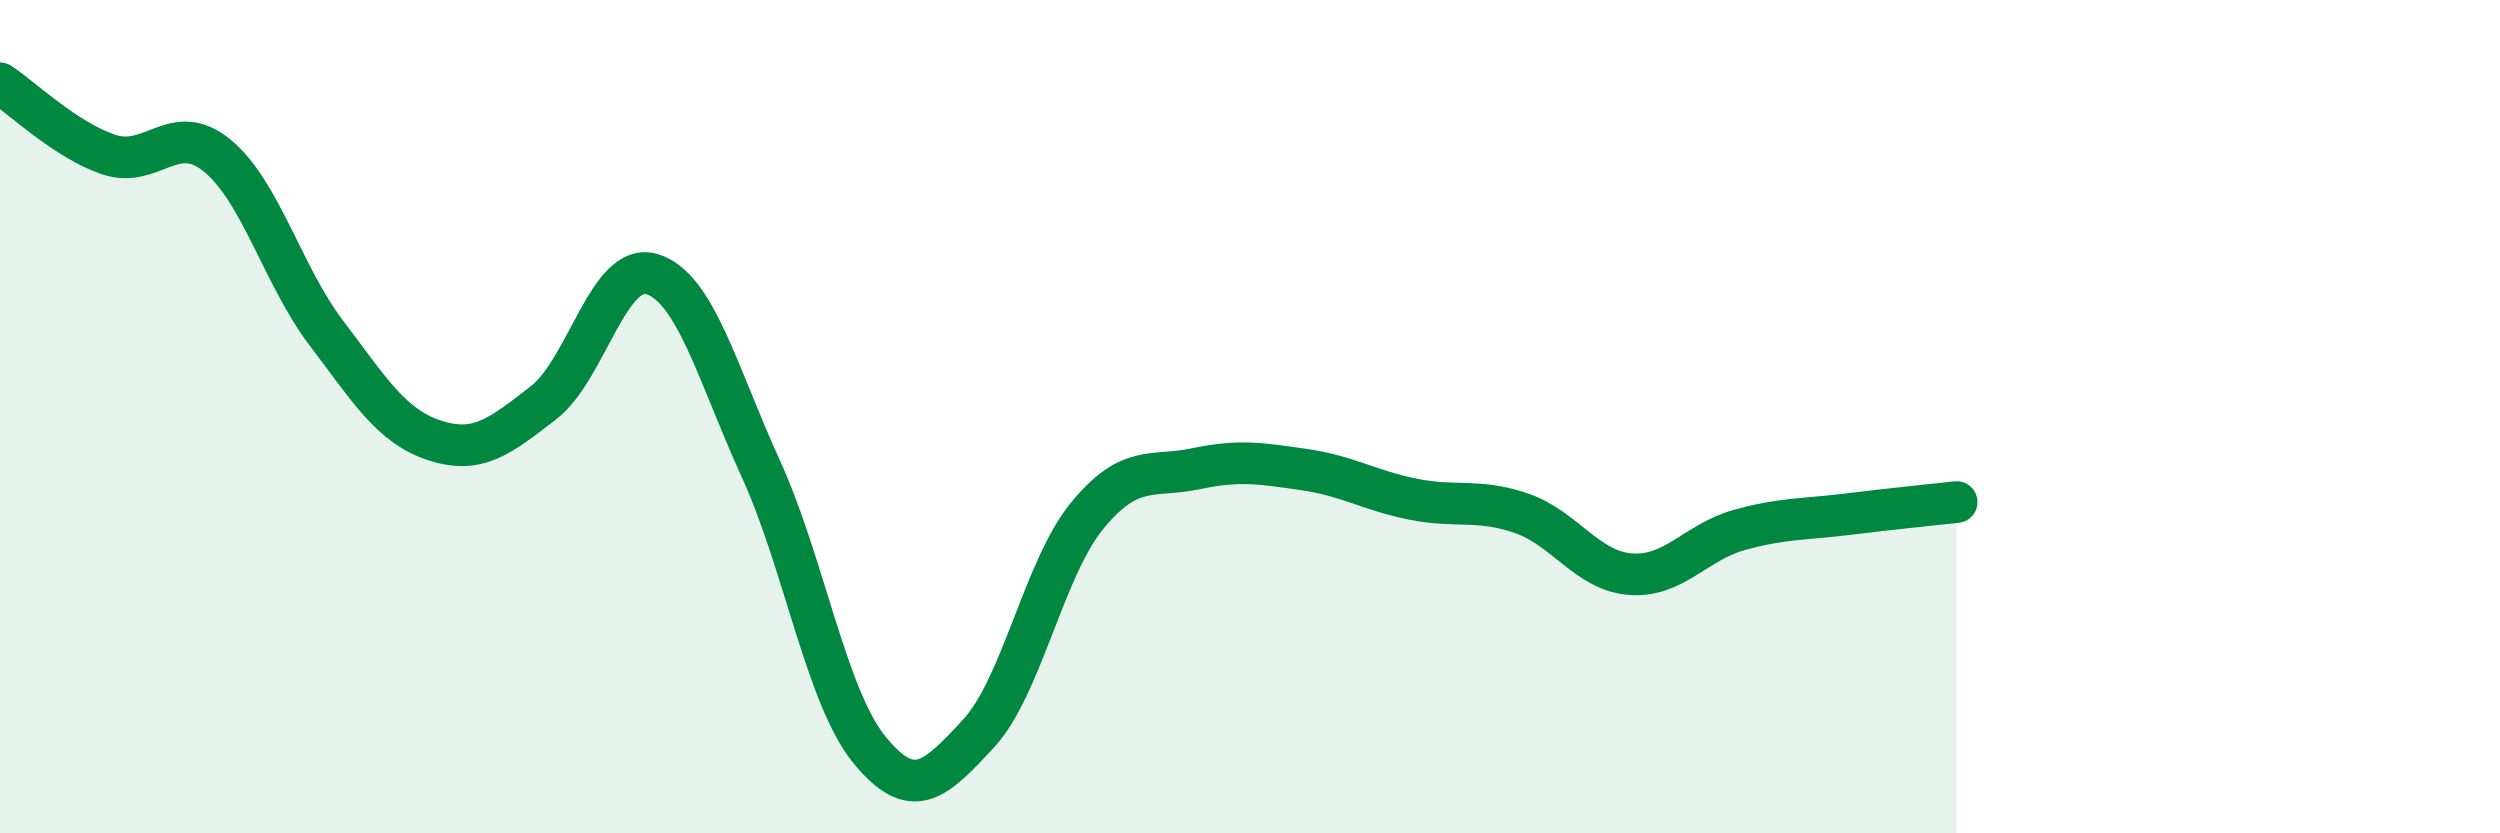 
    <svg width="60" height="20" viewBox="0 0 60 20" xmlns="http://www.w3.org/2000/svg">
      <path
        d="M 0,2 C 0.52,2.34 1.57,3.36 2.61,3.71 C 3.65,4.06 4.18,2.88 5.22,3.74 C 6.26,4.6 6.79,6.62 7.83,7.99 C 8.87,9.36 9.39,10.23 10.43,10.57 C 11.47,10.91 12,10.47 13.04,9.67 C 14.08,8.87 14.61,6.26 15.65,6.58 C 16.69,6.9 17.22,8.97 18.26,11.25 C 19.3,13.53 19.83,16.73 20.87,18 C 21.91,19.27 22.44,18.73 23.48,17.61 C 24.52,16.49 25.05,13.65 26.09,12.38 C 27.13,11.11 27.66,11.47 28.7,11.25 C 29.74,11.03 30.26,11.12 31.3,11.27 C 32.34,11.42 32.87,11.77 33.91,11.98 C 34.95,12.19 35.48,11.96 36.52,12.32 C 37.56,12.68 38.09,13.7 39.13,13.78 C 40.17,13.86 40.7,13.01 41.74,12.72 C 42.78,12.43 43.31,12.47 44.35,12.34 C 45.39,12.21 46.44,12.11 46.96,12.05L46.96 20L0 20Z"
        fill="#008740"
        opacity="0.1"
        stroke-linecap="round"
        stroke-linejoin="round"
      />
      <path
        d="M 0,2 C 0.52,2.34 1.57,3.36 2.61,3.71 C 3.65,4.06 4.18,2.88 5.22,3.74 C 6.26,4.6 6.79,6.62 7.83,7.99 C 8.87,9.36 9.39,10.23 10.43,10.57 C 11.47,10.91 12,10.47 13.04,9.67 C 14.08,8.87 14.61,6.26 15.65,6.58 C 16.69,6.9 17.22,8.97 18.26,11.25 C 19.3,13.53 19.83,16.73 20.87,18 C 21.91,19.27 22.44,18.73 23.48,17.61 C 24.52,16.49 25.05,13.65 26.09,12.38 C 27.13,11.11 27.66,11.47 28.7,11.25 C 29.74,11.03 30.26,11.12 31.3,11.27 C 32.34,11.42 32.87,11.77 33.91,11.98 C 34.95,12.19 35.48,11.96 36.52,12.32 C 37.56,12.68 38.09,13.7 39.13,13.78 C 40.17,13.86 40.7,13.01 41.74,12.72 C 42.78,12.43 43.31,12.47 44.35,12.34 C 45.39,12.21 46.44,12.11 46.96,12.05"
        stroke="#008740"
        stroke-width="1"
        fill="none"
        stroke-linecap="round"
        stroke-linejoin="round"
      />
    </svg>
  